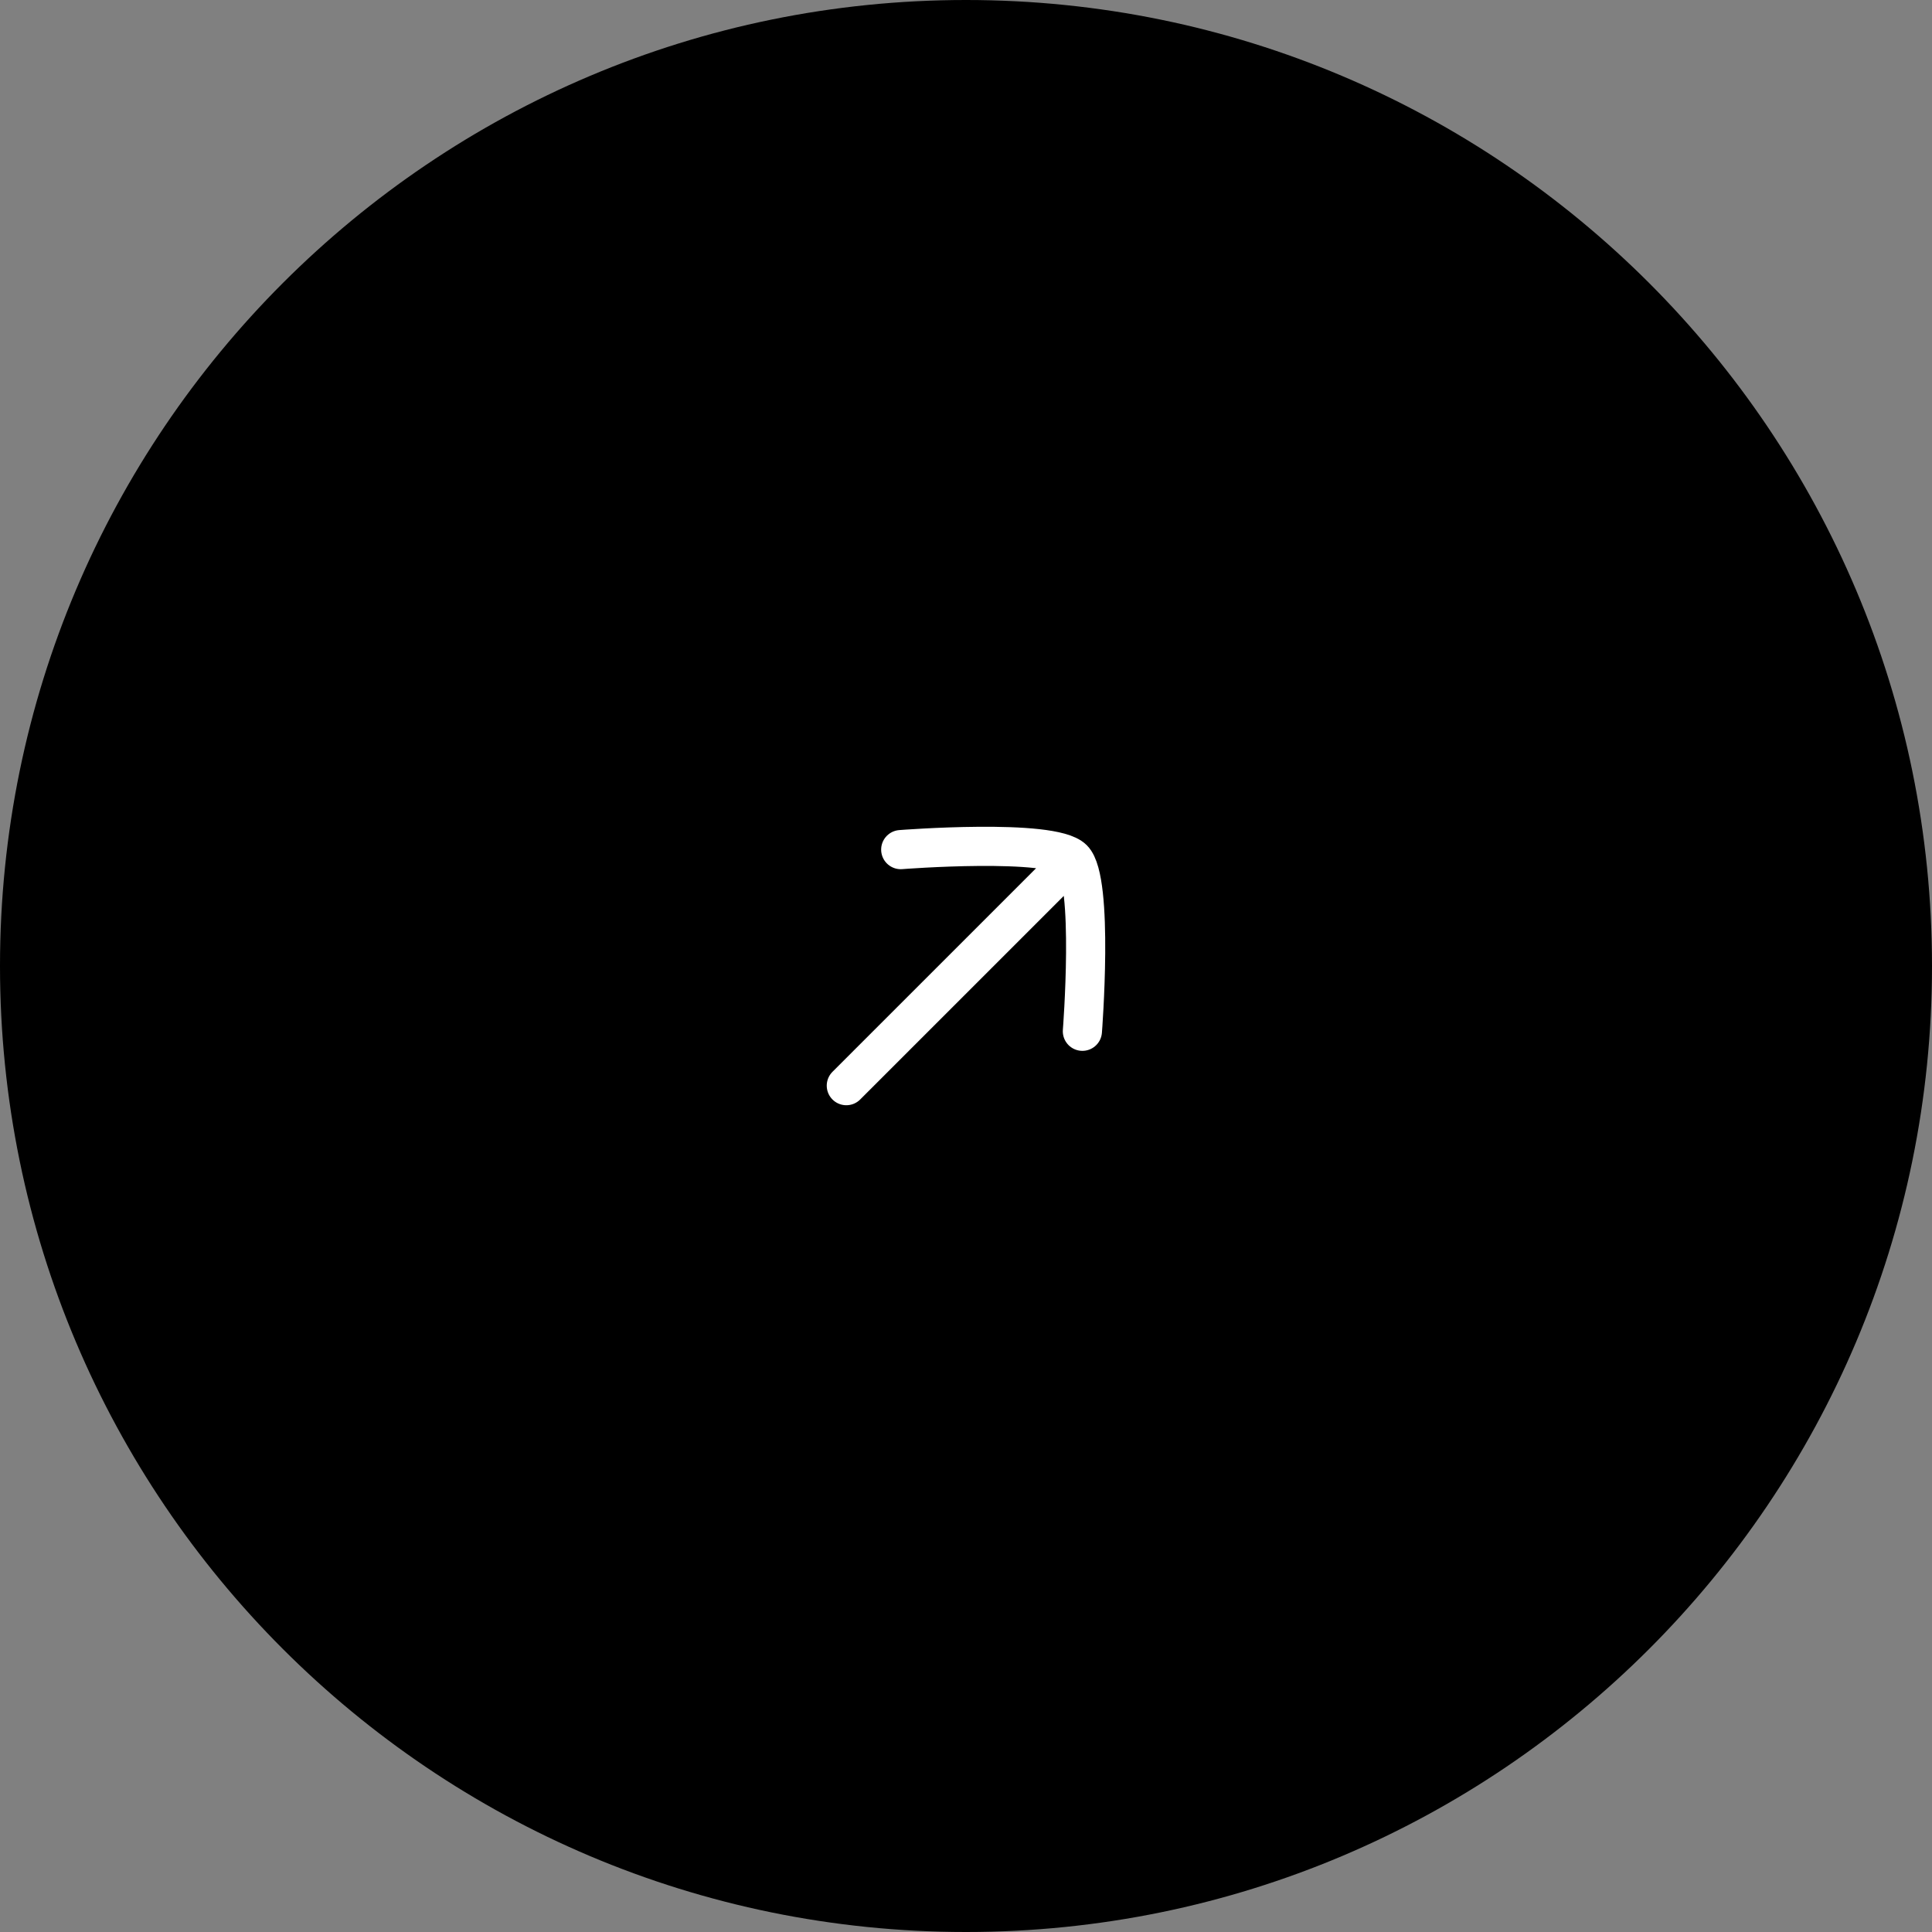 <svg width="74" height="74" viewBox="0 0 74 74" fill="none" xmlns="http://www.w3.org/2000/svg">
<rect x="0" y="0" width="74" height="74" fill="#808080" stroke="none"/>
<path d="M0 37C0 16.566 16.566 0 37 0C57.434 0 74 16.566 74 37C74 57.434 57.434 74 37 74C16.566 74 0 57.434 0 37Z" fill="black"/>
<path d="M34.5 32.542C34.5 32.542 40.282 32.09 41.096 32.904C41.91 33.718 41.458 39.5 41.458 39.5M40.75 33.25L32.416 41.583" stroke="white" stroke-width="1.5" stroke-linecap="round" stroke-linejoin="round"/>
</svg>
